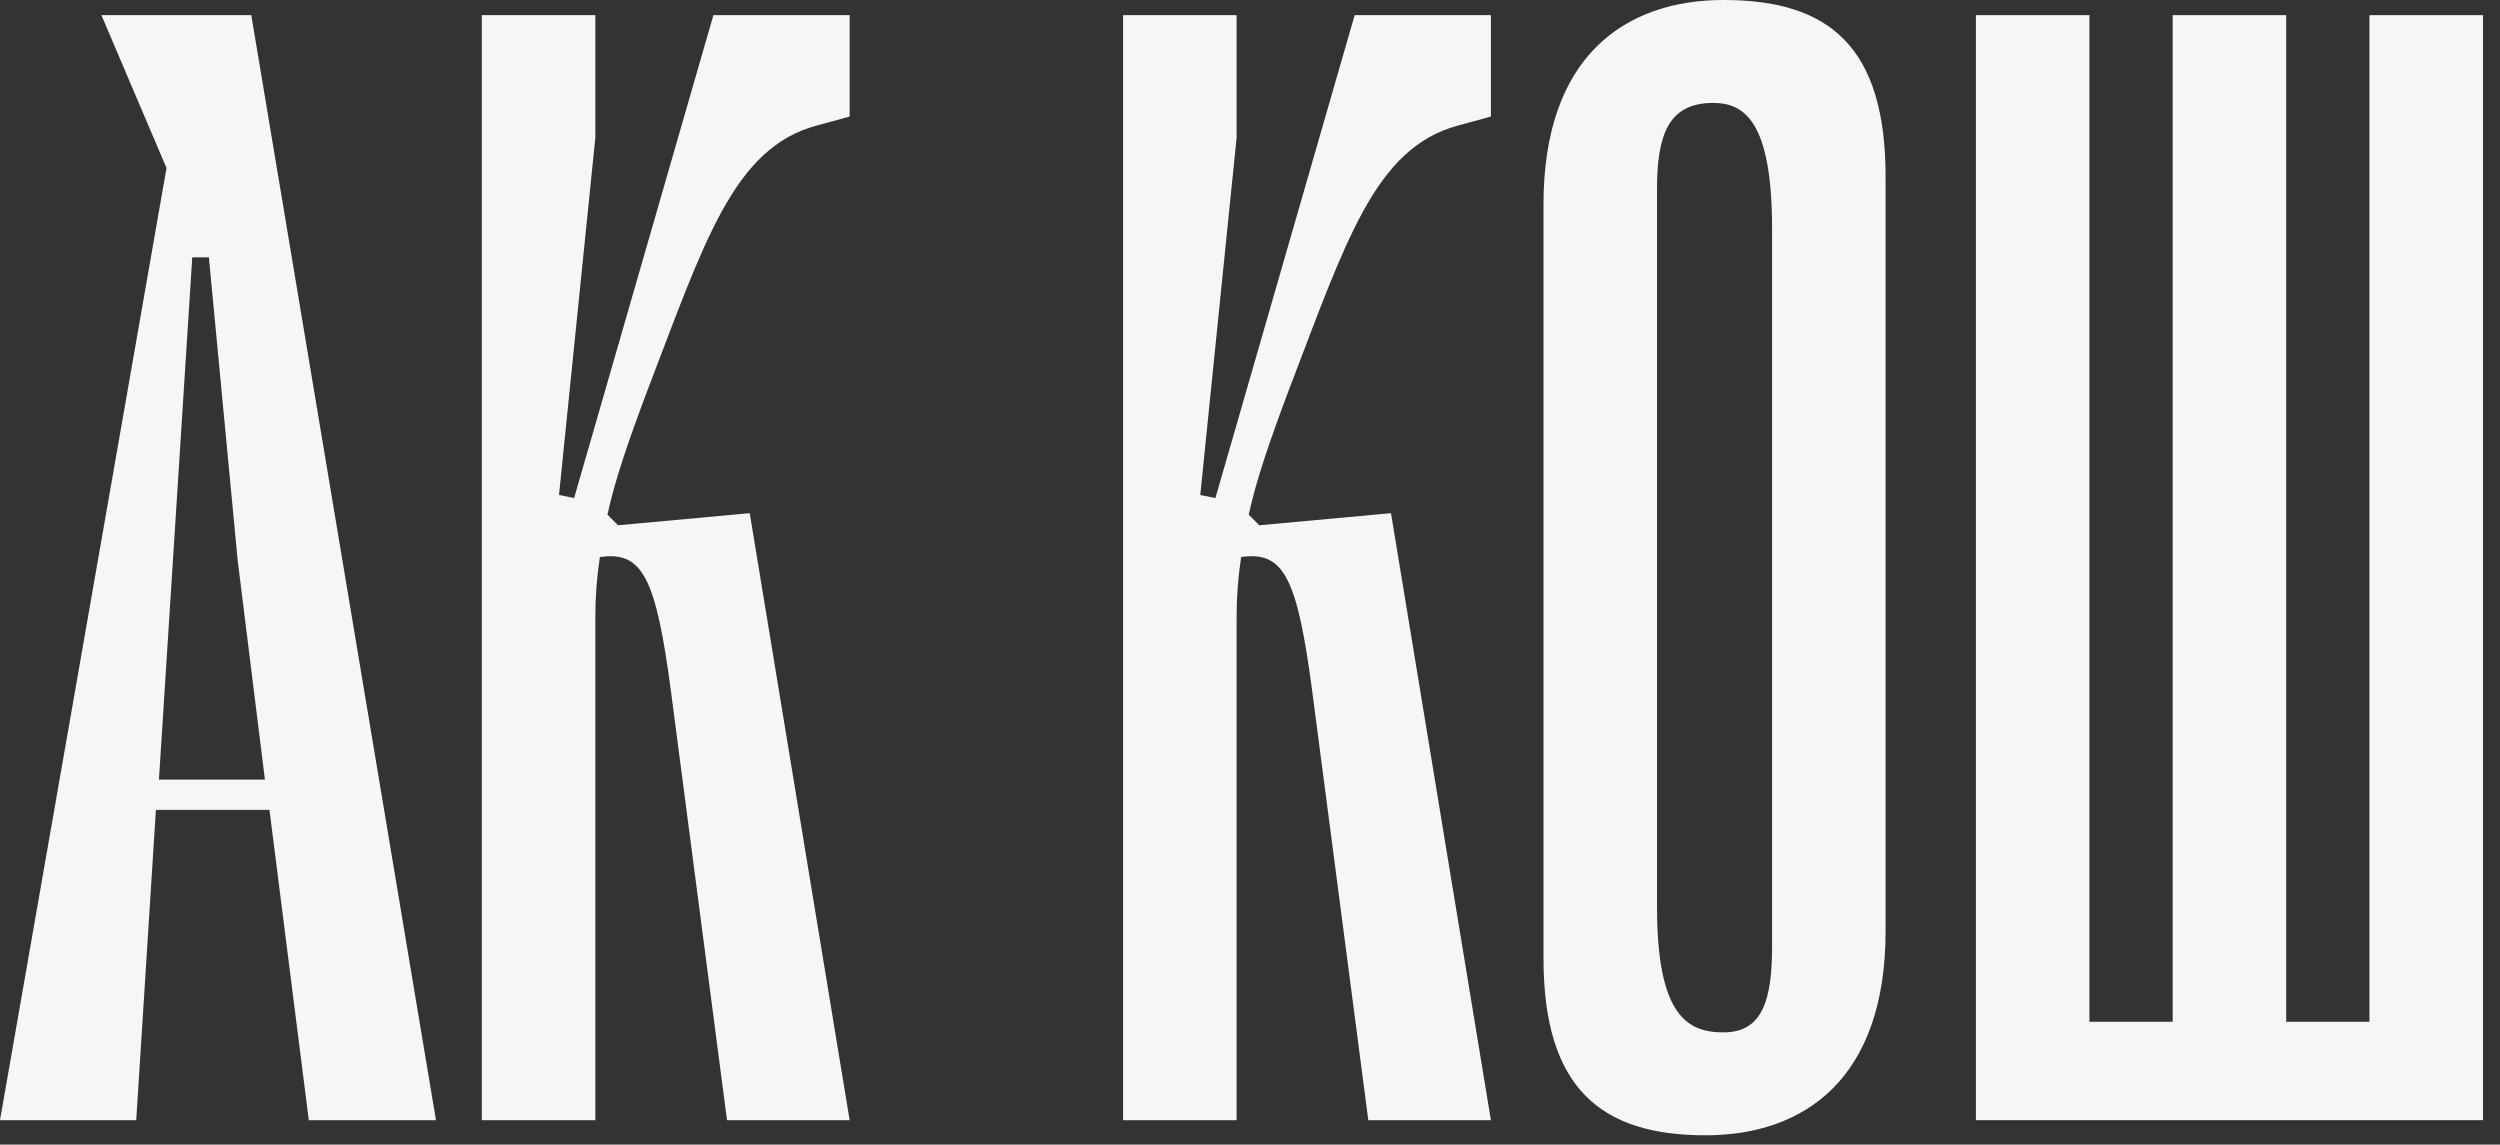 <?xml version="1.0" encoding="UTF-8"?> <svg xmlns="http://www.w3.org/2000/svg" width="83" height="38" viewBox="0 0 83 38" fill="none"><rect x="0" y="0" width="83" height="38" fill="#333333" stroke="none"/><path d="M65.6 37.19V0.503H69.369V33.923H72.133V0.503H75.902V33.923H78.666V0.503H82.436V37.19H65.6Z" fill="#F6F6F6"></path><path d="M56.622 37.692C53.154 37.692 51.244 36.134 51.244 31.812V6.785C51.244 1.859 53.958 0 57.225 0C60.743 0 62.602 1.558 62.602 5.88V30.908C62.602 35.833 59.888 37.692 56.622 37.692ZM56.873 3.417C55.365 3.417 55.013 4.523 55.013 6.282V30.104C55.013 33.722 56.019 34.275 57.225 34.275C58.531 34.275 58.833 33.169 58.833 31.41V7.589C58.833 3.97 57.878 3.417 56.873 3.417Z" fill="#F6F6F6"></path><path d="M48.393 4.171C45.629 4.925 44.674 8.041 42.764 13.016C42.161 14.625 41.709 15.931 41.457 17.087L41.809 17.439L46.181 17.037L49.498 37.19H45.428L43.568 22.967C43.066 19.148 42.613 18.293 41.206 18.494C41.106 19.148 41.055 19.801 41.055 20.505V37.19H37.286V0.503H41.055V4.573L39.849 16.434L40.352 16.534L44.975 0.503H49.498V3.87L48.393 4.171Z" fill="#F6F6F6"></path><path d="M27.102 4.171C24.338 4.925 23.383 8.041 21.474 13.016C20.87 14.625 20.418 15.931 20.167 17.087L20.519 17.439L24.891 17.037L28.208 37.19H24.137L22.278 22.967C21.775 19.148 21.323 18.293 19.916 18.494C19.815 19.148 19.765 19.801 19.765 20.505V37.19H15.996V0.503H19.765V4.573L18.559 16.434L19.061 16.534L23.685 0.503H28.208V3.87L27.102 4.171Z" fill="#F6F6F6"></path><path d="M10.252 37.19L8.946 26.887H5.176L4.523 37.19H0L5.528 5.578L3.367 0.503H8.343L14.474 37.19H10.252ZM5.277 25.882H8.795L7.89 18.595L6.935 8.544H6.383L5.277 25.882Z" fill="#F6F6F6"></path></svg> 